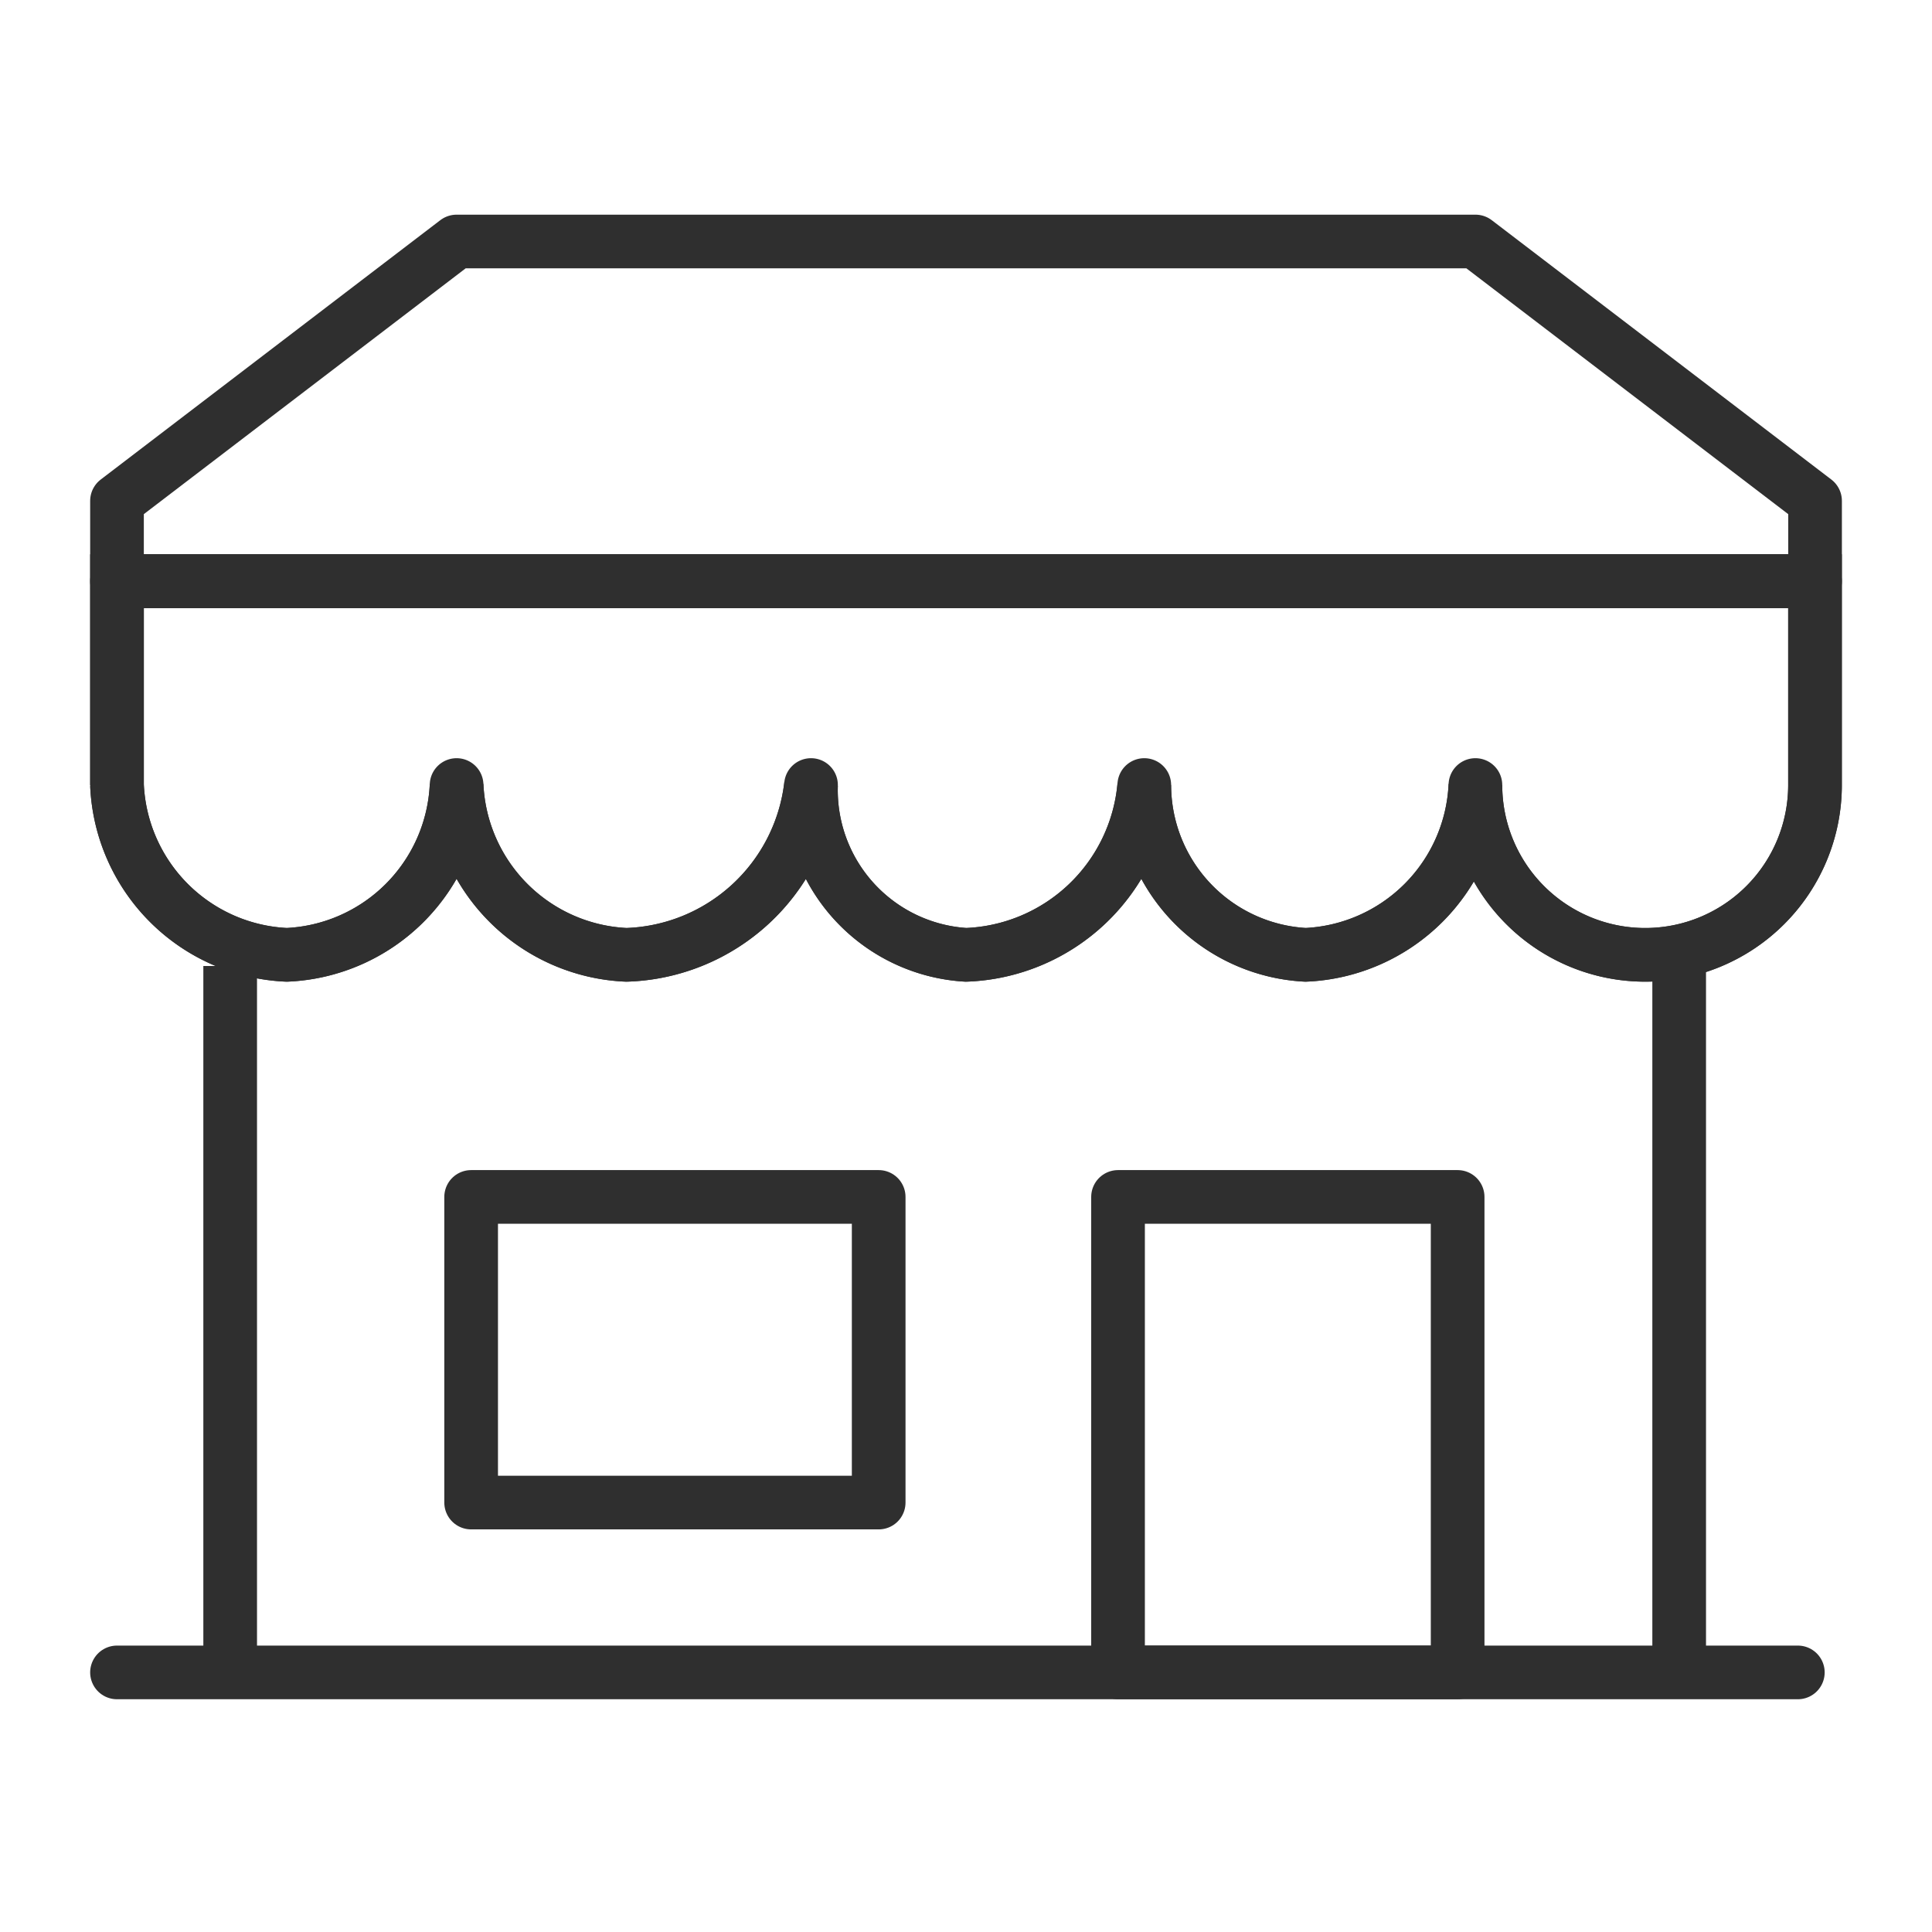 <svg xmlns="http://www.w3.org/2000/svg" width="36" height="36" viewBox="0 0 36 36">
  <g id="icona_indirizzi" transform="translate(-0.324 8.673)">
    <rect id="Rettangolo_1389" data-name="Rettangolo 1389" width="36" height="36" transform="translate(0.324 -8.673)" fill="none"/>
    <g id="Raggruppa_4972" data-name="Raggruppa 4972" transform="translate(2.504 -4.173)">
      <line id="Linea_124" data-name="Linea 124" y2="13.5" transform="translate(29.109 13.5)" fill="none" stroke="#2f2f2f" stroke-width="1"/>
      <line id="Linea_238" data-name="Linea 238" y2="13.5" transform="translate(2.109 13.5)" fill="none" stroke="#2f2f2f" stroke-width="1"/>
      <path id="Tracciato_3962" data-name="Tracciato 3962" d="M12,29.918v3.8a3.313,3.313,0,0,0,3.164,3.164,3.313,3.313,0,0,0,3.164-3.164,3.313,3.313,0,0,0,3.164,3.164,3.576,3.576,0,0,0,3.44-3.164,3.074,3.074,0,0,0,2.888,3.164,3.461,3.461,0,0,0,3.322-3.164,3.173,3.173,0,0,0,3.006,3.164,3.313,3.313,0,0,0,3.164-3.164,3.164,3.164,0,0,0,6.328,0v-3.8Z" transform="translate(-12 -23.59)" fill="none" stroke="#2f2f2f" stroke-width="1"/>
      <path id="Tracciato_3963" data-name="Tracciato 3963" d="M12,29.918v3.8a3.313,3.313,0,0,0,3.164,3.164,3.313,3.313,0,0,0,3.164-3.164,3.313,3.313,0,0,0,3.164,3.164,3.576,3.576,0,0,0,3.44-3.164,3.074,3.074,0,0,0,2.888,3.164,3.461,3.461,0,0,0,3.322-3.164,3.173,3.173,0,0,0,3.006,3.164,3.313,3.313,0,0,0,3.164-3.164,3.164,3.164,0,0,0,6.328,0v-3.8Z" transform="translate(-12 -23.59)" fill="none" stroke="#2f2f2f" stroke-linecap="round" stroke-linejoin="round" stroke-width="1"/>
      <path id="Tracciato_3964" data-name="Tracciato 3964" d="M37.313,19.918H18.328L12,24.751v1.5H43.641v-1.5Z" transform="translate(-12 -19.918)" fill="none" stroke="#2f2f2f" stroke-linecap="round" stroke-linejoin="round" stroke-width="1"/>
      <line id="Linea_126" data-name="Linea 126" x1="31.32" transform="translate(0 26.663)" fill="none" stroke="#2f2f2f" stroke-linecap="round" stroke-width="1"/>
      <rect id="Rettangolo_1202" data-name="Rettangolo 1202" width="6.328" height="8.859" transform="translate(18.653 17.803)" fill="none" stroke="#2f2f2f" stroke-linecap="round" stroke-linejoin="round" stroke-width="1"/>
      <rect id="Rettangolo_1205" data-name="Rettangolo 1205" width="7.594" height="5.695" transform="translate(6.599 17.803)" fill="none" stroke="#2f2f2f" stroke-linecap="round" stroke-linejoin="round" stroke-width="1"/>
    </g>
  </g>
</svg>
